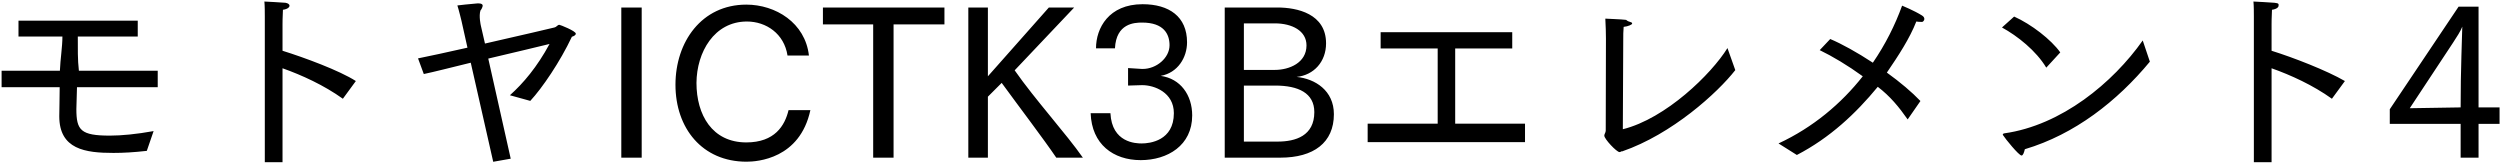 <svg 
 xmlns="http://www.w3.org/2000/svg"
 xmlns:xlink="http://www.w3.org/1999/xlink"
 width="874px" height="57px">
<path fill-rule="evenodd"  fill="rgb(0, 0, 0)"
 d="M866.502,43.308 L866.502,55.117 L860.238,55.117 L860.238,43.308 L835.468,43.308 L835.468,38.195 L859.518,2.336 L866.502,2.336 L866.502,37.547 L873.847,37.547 L873.847,43.308 L866.502,43.308 ZM857.573,14.937 L842.452,37.835 L860.238,37.547 L860.310,28.186 C860.310,27.106 860.670,12.57 860.814,9.321 C860.382,10.617 858.726,13.209 857.573,14.937 ZM819.776,28.330 L815.240,34.523 C808.616,29.770 800.839,26.242 794.142,23.866 L794.142,56.701 L787.950,56.701 L787.950,7.521 C787.950,7.521 787.950,6.801 787.950,5.864 C787.950,4.352 787.950,2.120 787.806,0.536 C788.598,0.608 793.926,0.824 795.150,0.968 C796.86,1.112 796.590,1.544 796.590,1.976 C796.590,2.552 795.870,3.200 794.286,3.416 C794.142,5.792 794.142,8.385 794.142,8.385 L794.142,17.745 C801.775,20.122 813.440,24.658 819.776,28.330 ZM706.733,54.37 C705.797,54.37 700.973,48.420 700.324,47.340 C700.252,47.268 700.180,47.124 700.180,46.980 C700.180,46.836 700.324,46.692 700.684,46.620 C720.702,43.812 738.704,28.906 749.1,14.145 L751.593,21.562 C740.144,35.387 725.311,46.980 707.885,52.164 C707.597,53.389 707.237,54.37 706.733,54.37 ZM699.892,9.609 L704.141,5.792 C710.117,8.457 717.102,13.857 720.270,18.322 L715.374,23.650 C711.845,17.745 705.293,12.561 699.892,9.609 ZM671.96,7.665 C670.808,7.665 670.376,7.593 669.944,7.521 C667.64,13.425 663.680,19.474 659.647,25.378 C664.256,28.690 668.432,32.219 671.384,35.315 L666.920,41.75 C663.824,37.331 660.79,33.659 656.47,30.347 C648.774,39.707 639.701,48.204 628.180,54.181 L621.772,50.148 C633.869,44.532 643.734,36.179 651.222,26.674 C645.966,22.858 640.638,19.690 636.173,17.529 L639.846,13.641 C643.806,15.297 649.278,18.322 654.751,21.922 C659.143,15.513 662.527,8.745 664.976,1.976 C664.976,1.976 669.224,3.704 671.960,5.432 C672.536,5.792 672.752,6.224 672.752,6.656 C672.752,7.161 672.248,7.665 671.96,7.665 ZM566.189,53.173 C565.181,53.173 560.861,48.60 560.861,47.412 C560.861,46.836 561.365,46.332 561.365,45.684 C561.365,39.491 561.437,13.497 561.437,13.497 C561.437,12.201 561.365,8.529 561.221,6.512 C562.13,6.584 566.838,6.729 568.494,6.945 C569.502,7.89 570.6,7.521 570.6,8.25 C570.6,8.601 569.142,9.249 567.630,9.393 C567.486,10.833 567.486,12.345 567.486,14.1 C567.414,25.810 567.342,43.236 567.342,45.180 C582.391,41.436 598.304,25.882 603.921,16.809 L606.657,24.514 C600.464,32.435 584.551,46.908 567.126,52.92 C566.910,52.740 566.621,53.173 566.189,53.173 ZM478.132,43.236 L502.614,43.236 L502.614,16.953 L482.669,16.953 L482.669,11.265 L528.680,11.265 L528.680,16.953 L508.735,16.953 L508.735,43.236 L533.145,43.236 L533.145,49.68 L478.132,49.68 L478.132,43.236 ZM447.606,55.117 L428.164,55.117 L428.164,2.624 L446.598,2.624 C453.439,2.624 463.591,4.784 463.591,15.153 C463.591,21.562 459.343,26.26 453.295,26.890 C459.775,27.538 466.328,31.643 466.328,39.923 C466.328,49.860 459.271,55.117 447.606,55.117 ZM456.751,15.873 C456.751,10.761 451.710,8.169 445.662,8.169 L434.861,8.169 L434.861,24.442 L445.662,24.442 C450.702,24.442 456.751,21.994 456.751,15.873 ZM445.806,29.915 L434.861,29.915 L434.861,49.500 L446.670,49.500 C452.935,49.500 459.487,47.484 459.487,39.203 C459.487,32.507 453.871,29.915 445.806,29.915 ZM398.790,55.981 C389.213,55.981 381.652,50.436 381.292,39.563 L388.205,39.563 C388.709,49.932 397.134,50.148 399.150,50.148 C401.958,50.148 410.383,49.212 410.383,39.563 C410.383,32.3 403.542,29.770 399.366,29.770 C399.294,29.770 399.222,29.770 399.150,29.770 L394.37,29.915 L394.37,23.794 L399.222,24.10 C399.294,24.10 399.366,24.10 399.510,24.10 C404.262,24.10 408.871,20.266 408.871,15.81 C408.871,11.913 406.854,7.89 399.294,7.89 C396.558,7.89 390.221,8.169 389.789,16.89 L383.164,16.89 C383.164,9.825 387.629,1.472 399.438,1.472 C408.7,1.472 414.991,5.792 414.991,14.793 C414.991,20.122 411.751,25.450 405.774,26.530 C412.687,27.466 416.791,33.227 416.791,40.355 C416.791,50.868 408.151,55.981 398.790,55.981 ZM369.272,55.117 C364.879,48.636 356.167,37.187 350.190,28.978 L345.366,33.803 L345.366,55.117 L338.525,55.117 L338.525,2.624 L345.366,2.624 L345.366,26.674 L366.680,2.624 L375.536,2.624 L354.726,24.586 C361.927,34.91 372.80,46.836 378.57,55.117 L369.272,55.117 ZM312.391,55.117 L305.263,55.117 L305.263,8.529 L287.693,8.529 L287.693,2.624 L330.177,2.624 L330.177,8.529 L312.391,8.529 L312.391,55.117 ZM260.913,49.788 C270.850,49.788 274.378,43.92 275.674,38.51 L283.307,38.51 C279.634,55.549 264.729,56.53 260.985,56.53 C245.503,56.53 236.143,44.820 236.143,29.626 C236.143,14.649 245.287,1.616 260.913,1.616 C271.138,1.616 281.507,7.953 282.803,19.42 L275.314,19.42 C274.162,11.769 267.825,7.521 261.129,7.521 C249.680,7.521 243.559,18.249 243.487,28.978 C243.487,40.139 248.960,49.788 260.913,49.788 ZM217.208,2.624 L224.336,2.624 L224.336,55.117 L217.208,55.117 L217.208,2.624 ZM185.387,35.27 L178.259,33.299 C182.939,29.122 187.763,23.434 192.12,15.369 C188.123,16.377 179.483,18.394 170.698,20.482 L178.547,55.477 L172.426,56.557 L164.577,21.922 C157.809,23.578 151.544,25.18 148.16,25.882 L146.144,20.410 C149.816,19.690 156.369,18.249 163.425,16.665 L161.337,7.305 C161.337,7.305 160.401,3.416 159.897,1.904 C159.897,1.904 164.721,1.328 166.954,1.184 C167.98,1.184 167.170,1.184 167.242,1.184 C168.250,1.184 168.754,1.472 168.754,1.976 C168.754,2.408 168.178,3.56 167.98,3.632 C167.314,5.576 168.106,8.961 168.106,8.961 L169.546,15.225 C181.715,12.489 193.524,9.681 193.812,9.609 C194.676,9.393 194.892,8.673 195.540,8.673 C195.828,8.673 201.301,10.833 201.301,11.769 C201.301,12.273 200.652,12.633 199.932,12.849 C195.828,21.562 189.564,30.779 185.387,35.27 ZM124.404,28.330 L119.868,34.523 C113.243,29.770 105.467,26.242 98.770,23.866 L98.770,56.701 L92.577,56.701 L92.577,7.521 C92.577,7.521 92.577,6.801 92.577,5.864 C92.577,4.352 92.577,2.120 92.433,0.536 C93.225,0.608 98.554,0.824 99.778,0.968 C100.714,1.112 101.218,1.544 101.218,1.976 C101.218,2.552 100.498,3.200 98.914,3.416 C98.770,5.792 98.770,8.385 98.770,8.385 L98.770,17.745 C106.403,20.122 118.68,24.658 124.404,28.330 ZM26.698,38.123 C26.698,45.540 28.210,47.412 38.435,47.412 C42.467,47.412 47.76,46.908 53.700,45.828 L51.324,52.740 C46.932,53.245 43.115,53.461 39.659,53.461 C29.866,53.461 20.722,52.236 20.722,40.643 C20.794,38.267 20.794,34.667 20.866,30.491 L0.560,30.491 L0.560,24.730 L20.938,24.730 C21.10,20.626 21.82,16.377 21.82,12.777 L6.464,12.777 L6.464,7.233 L48.156,7.233 L48.156,12.777 L27.202,12.777 C27.202,16.809 27.130,20.914 27.58,24.730 L55.140,24.730 L55.140,30.491 L26.914,30.491 C26.770,34.523 26.698,37.475 26.698,38.123 Z"/>
</svg>